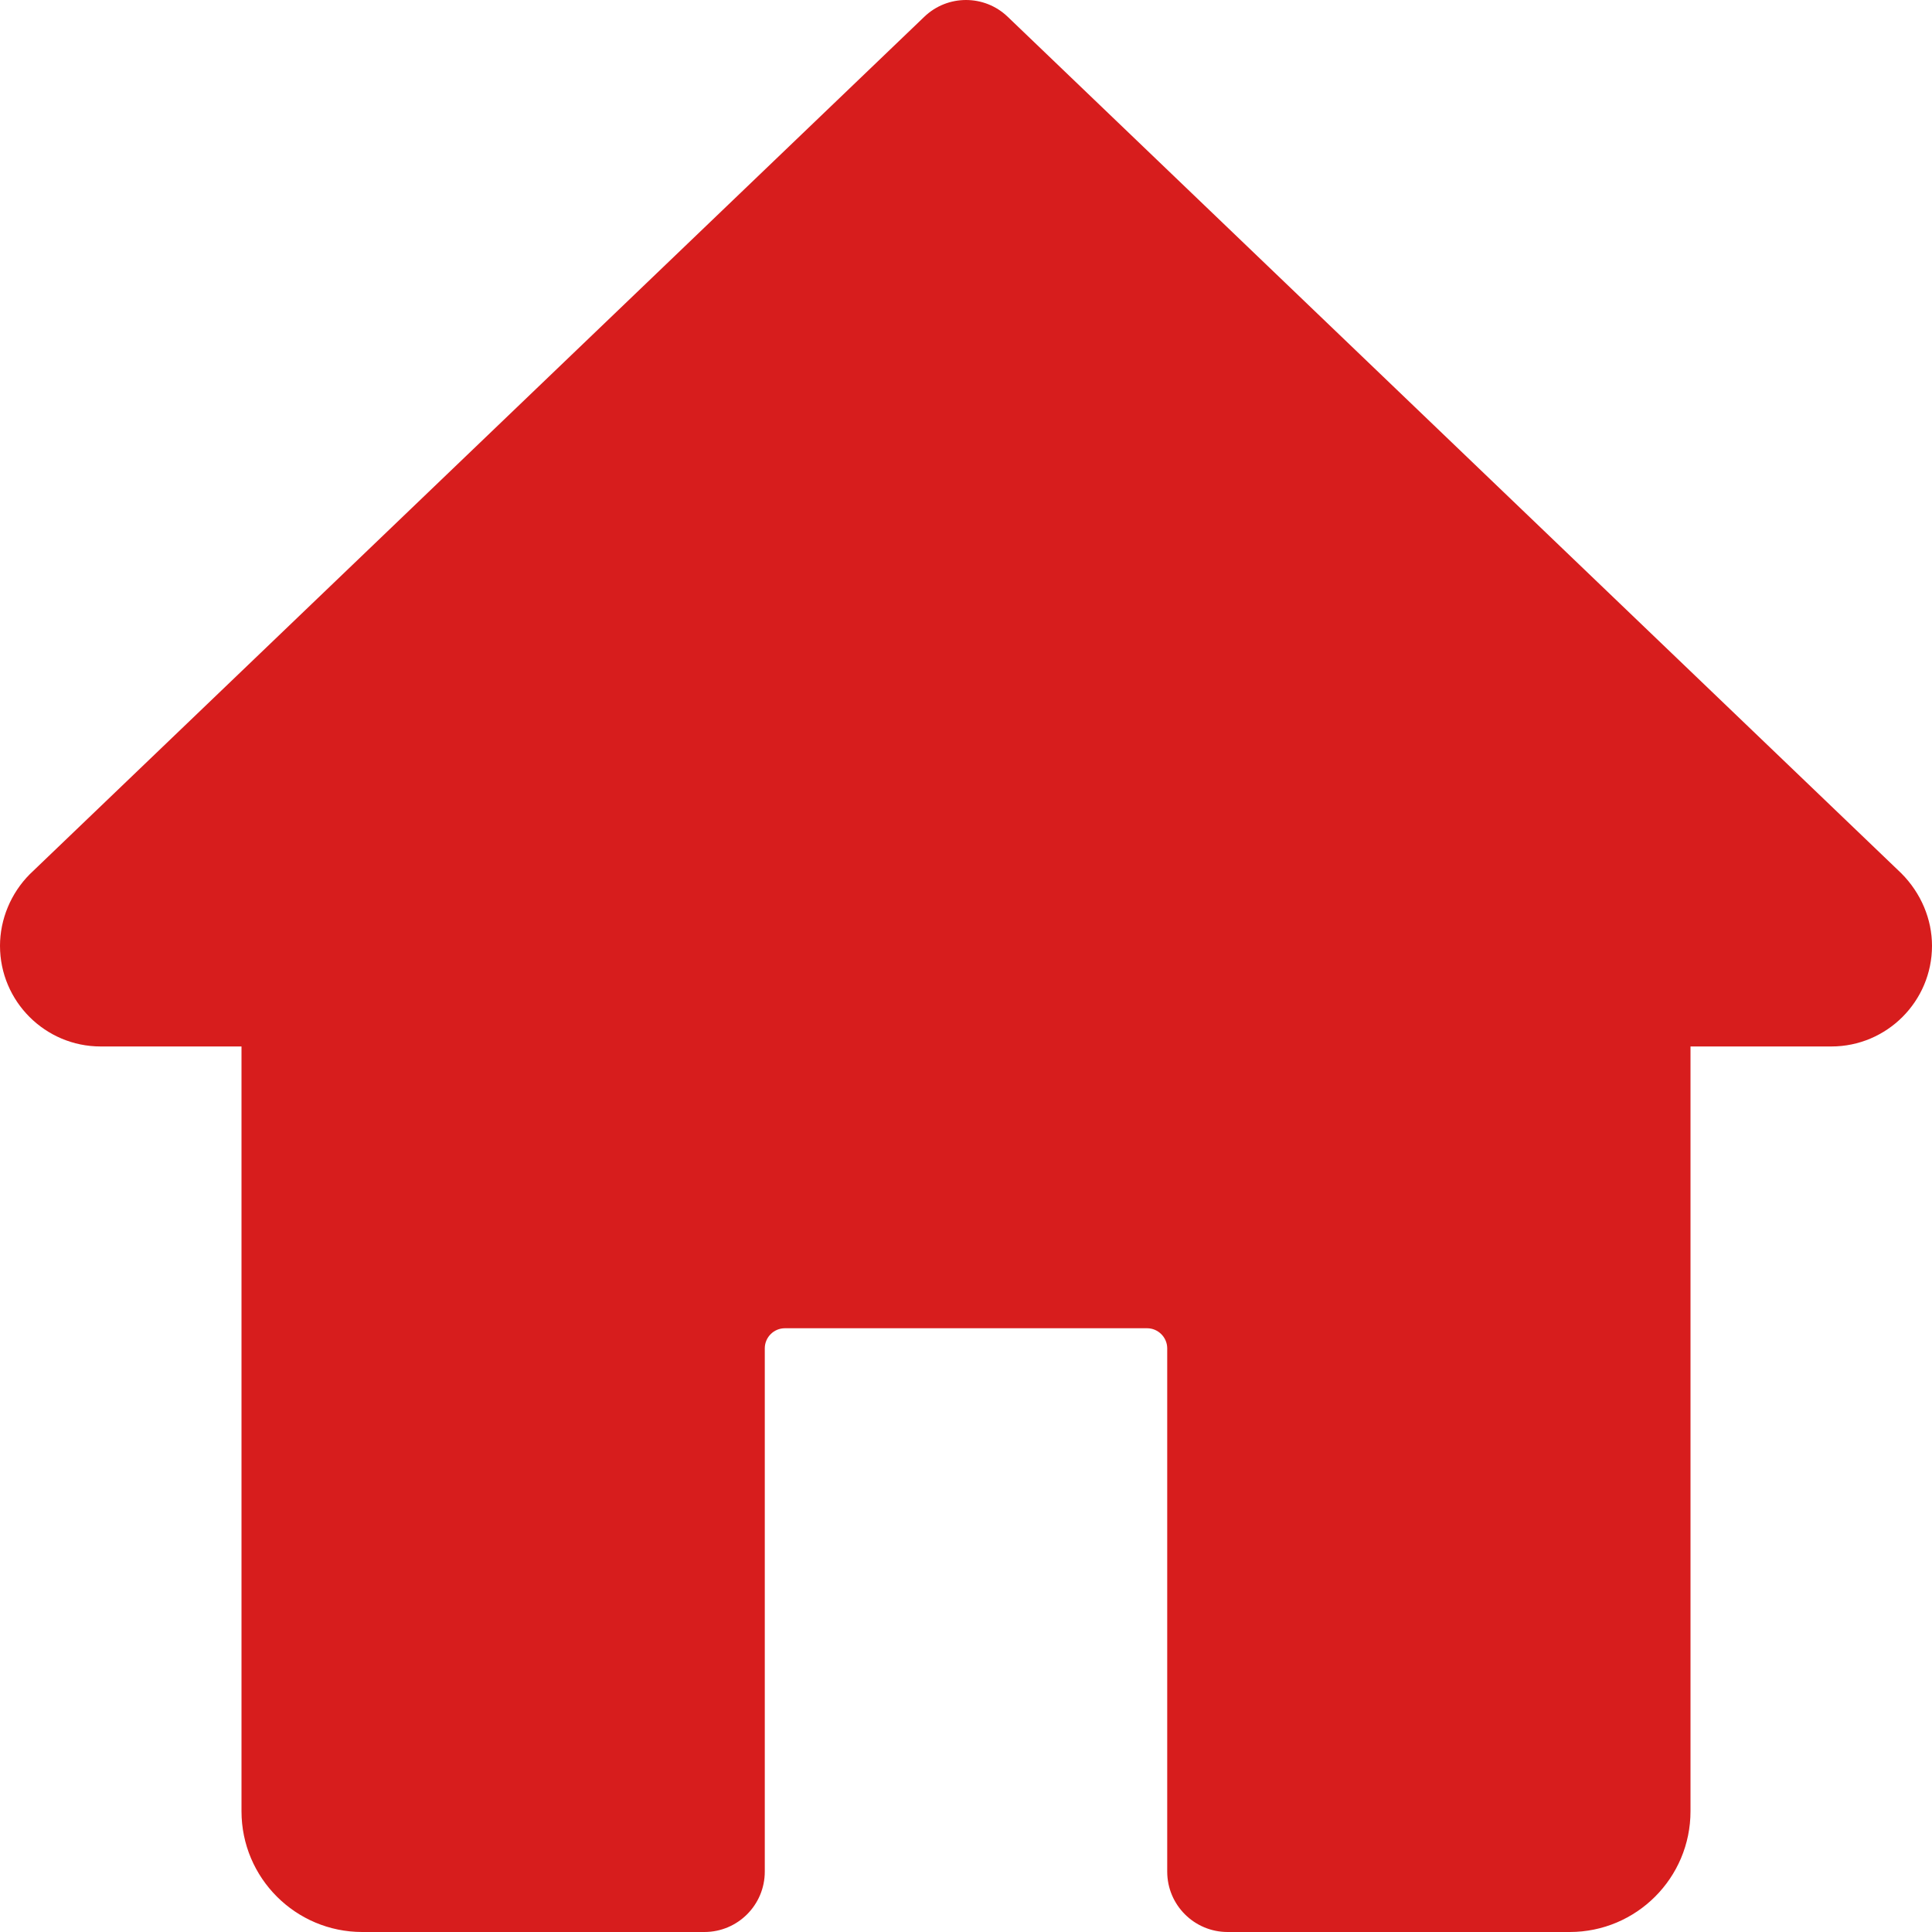 <?xml version="1.0" encoding="UTF-8"?> <svg xmlns="http://www.w3.org/2000/svg" width="20" height="20" viewBox="0 0 20 20" fill="none"> <path d="M19.683 9.041L10.432 0.174C10.191 -0.058 9.809 -0.058 9.568 0.174L0.308 9.05C0.113 9.246 0 9.516 0 9.791C0 10.366 0.468 10.833 1.042 10.833H2.5V18.75C2.5 19.44 3.06 20 3.75 20H7.292C7.637 20 7.917 19.72 7.917 19.375V13.958C7.917 13.844 8.01 13.75 8.125 13.75H11.875C11.989 13.75 12.083 13.844 12.083 13.958V19.375C12.083 19.72 12.363 20 12.708 20H16.25C16.94 20 17.5 19.44 17.5 18.75V10.833H18.958C19.532 10.833 20 10.366 20 9.791C20 9.516 19.887 9.246 19.683 9.041Z" fill="#D71D1D"></path> </svg> 
